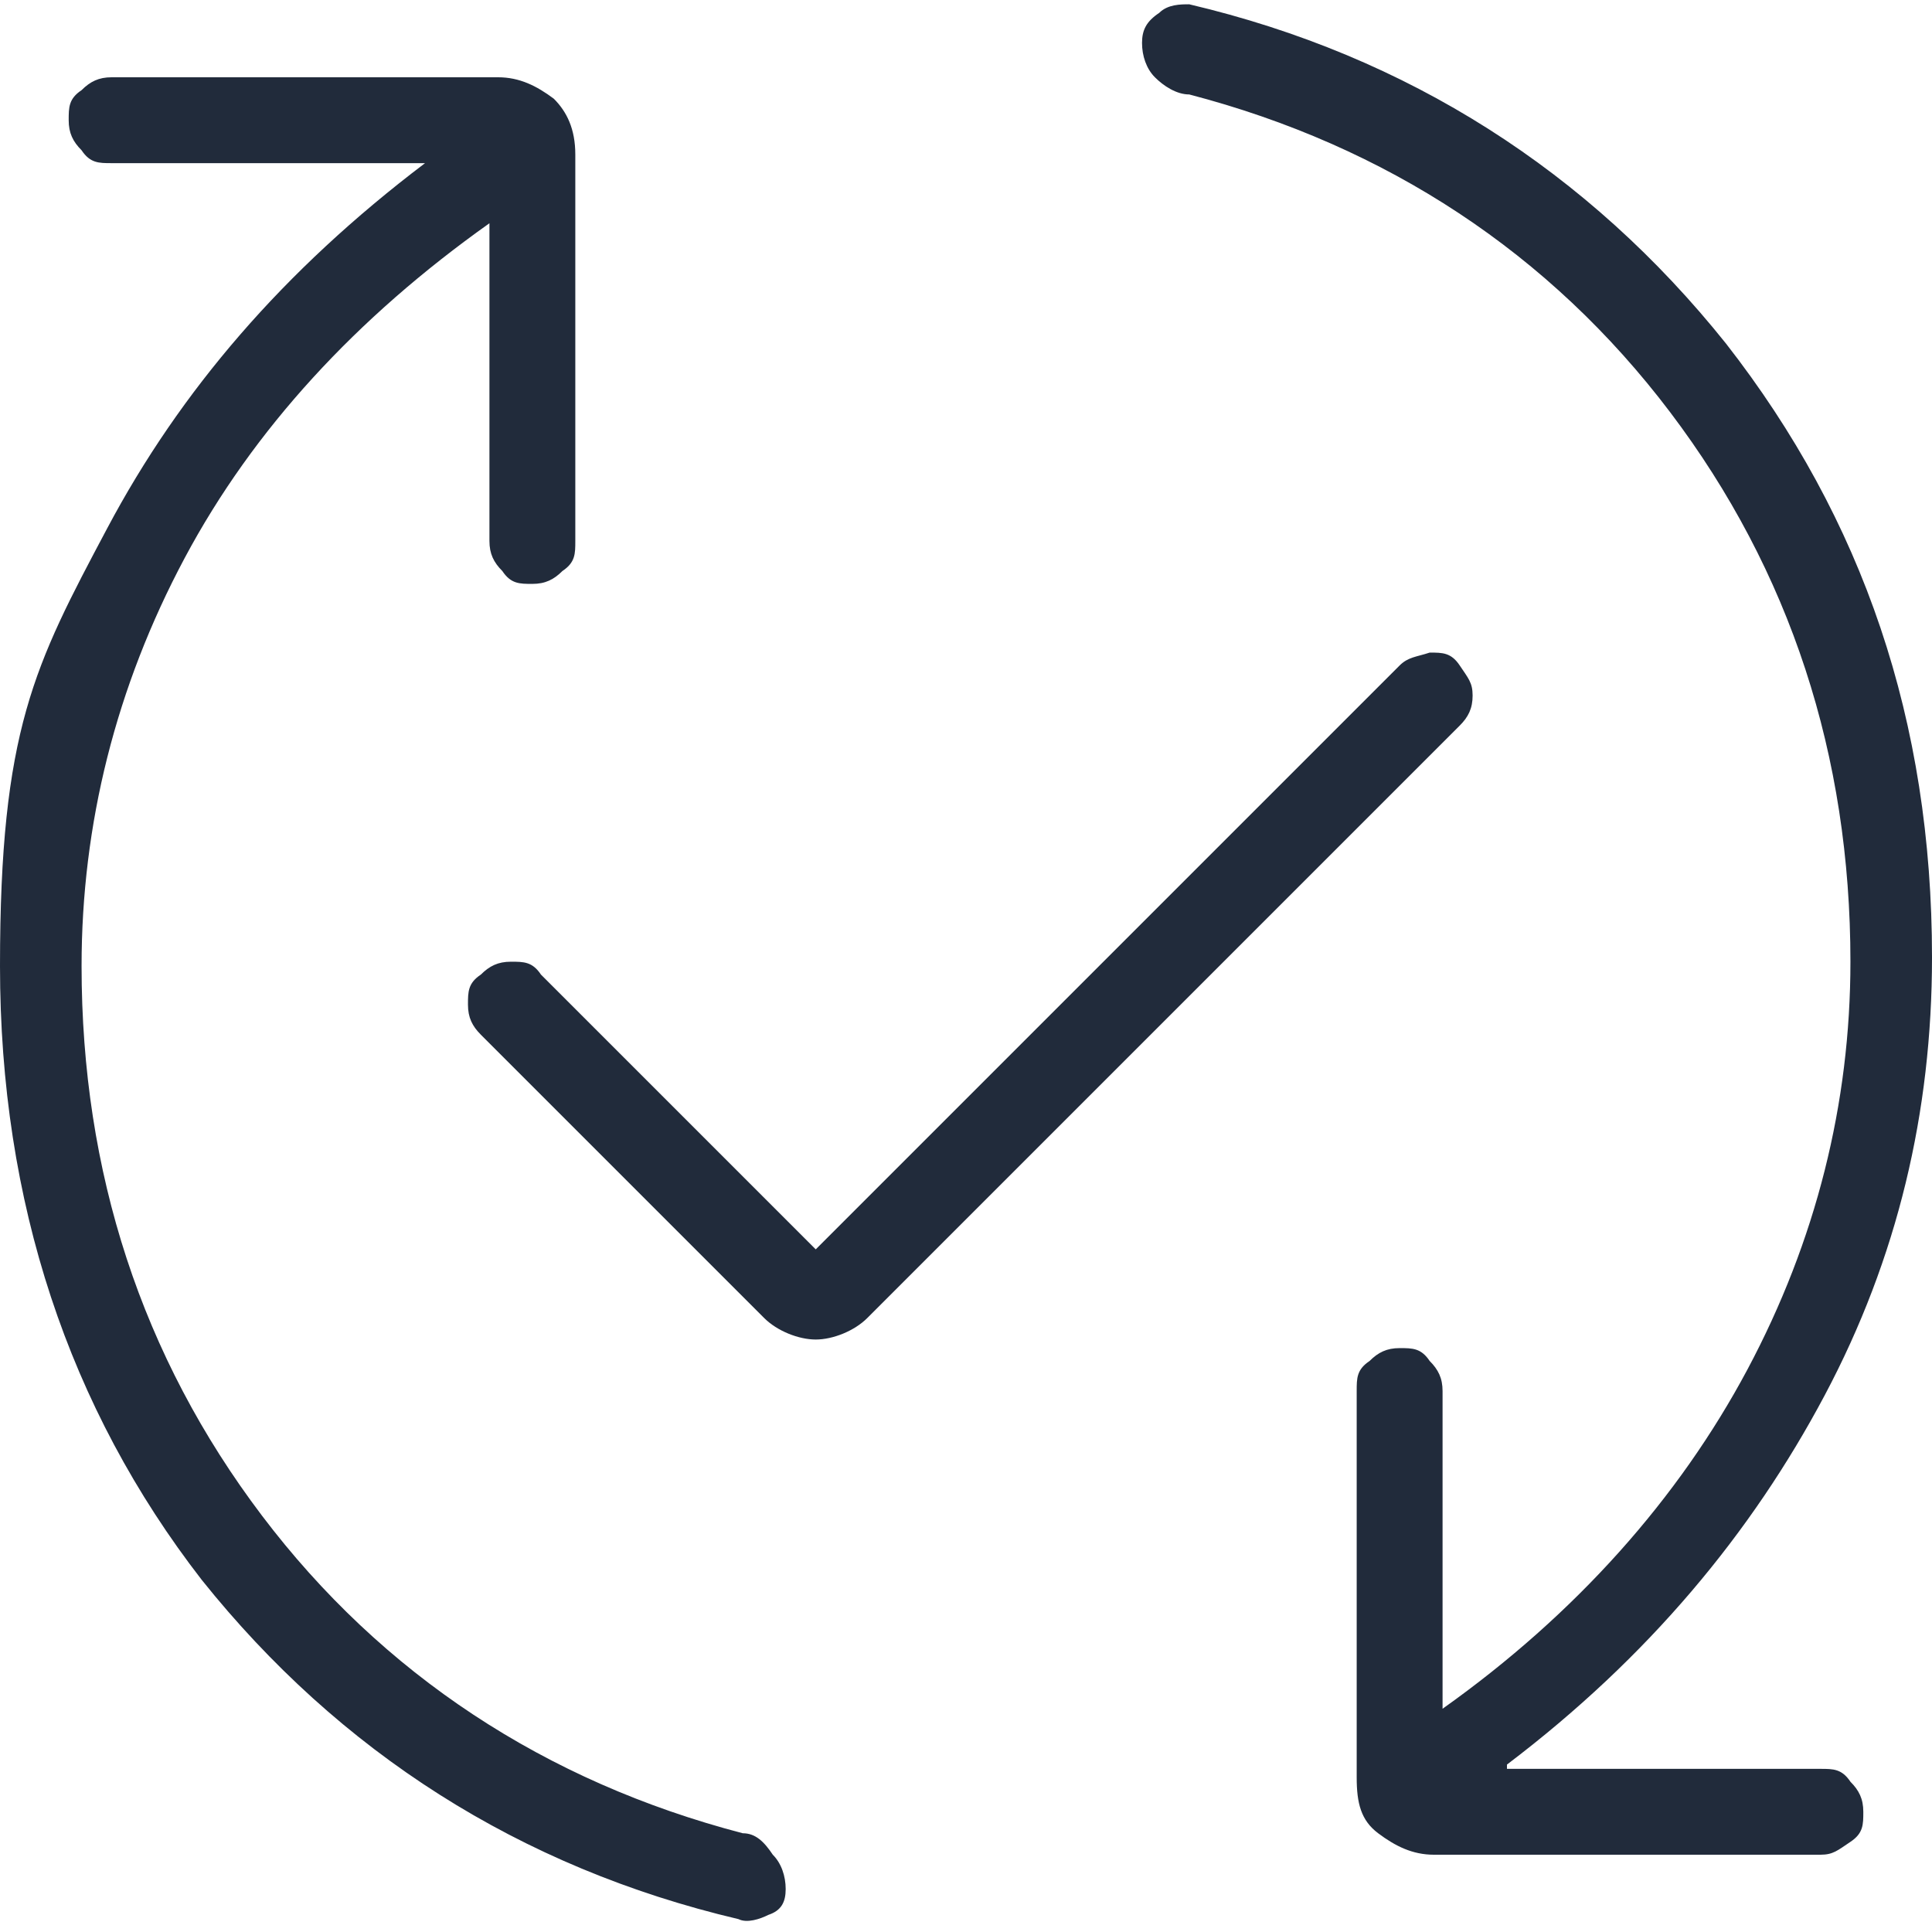 <?xml version="1.0" encoding="UTF-8"?> <svg xmlns="http://www.w3.org/2000/svg" id="Layer_1" width="45" height="45" version="1.1" viewBox="0 0 45 45"><defs><style> .st0 { fill: #212b3b; } </style></defs><path class="st0" d="M11.4,5.2c-3.1,2.2-5.5,4.8-7.1,7.8-1.6,3-2.4,6.2-2.4,9.5,0,4.8,1.4,9.1,4.2,12.8,2.8,3.7,6.6,6.2,11.2,7.4.3,0,.5.2.7.5.2.2.3.5.3.8s-.1.5-.4.6c-.2.1-.5.2-.7.1-5.1-1.2-9.3-3.9-12.5-7.9C1.6,32.8,0,28,0,22.5s.8-7,2.5-10.2c1.7-3.2,4.1-6,7.4-8.5H2.6c-.3,0-.5,0-.7-.3-.2-.2-.3-.4-.3-.7s0-.5.3-.7c.2-.2.4-.3.7-.3h9c.5,0,.9.2,1.3.5.3.3.5.7.5,1.3v9c0,.3,0,.5-.3.7-.2.2-.4.3-.7.3s-.5,0-.7-.3c-.2-.2-.3-.4-.3-.7v-7.4ZM18.9,29.2l13.7-13.7c.2-.2.4-.2.7-.3.3,0,.5,0,.7.3s.3.4.3.7-.1.5-.3.7l-13.8,13.8c-.3.3-.8.5-1.2.5s-.9-.2-1.2-.5l-6.6-6.6c-.2-.2-.3-.4-.3-.7,0-.3,0-.5.3-.7.2-.2.4-.3.7-.3s.5,0,.7.3l6.5,6.5ZM35.1,41.2h7.3c.3,0,.5,0,.7.3.2.2.3.4.3.7s0,.5-.3.7-.4.3-.7.3h-9c-.5,0-.9-.2-1.3-.5s-.5-.7-.5-1.3v-9c0-.3,0-.5.3-.7.2-.2.4-.3.7-.3s.5,0,.7.3c.2.2.3.4.3.7v7.4c3.1-2.2,5.5-4.9,7.1-7.9,1.6-3,2.4-6.2,2.4-9.5,0-4.8-1.4-9.1-4.2-12.8-2.8-3.7-6.6-6.2-11.2-7.4-.3,0-.6-.2-.8-.4-.2-.2-.3-.5-.3-.8s.1-.5.4-.7c.2-.2.5-.2.7-.2,5.1,1.2,9.3,3.9,12.5,7.9,3.2,4.1,4.8,8.8,4.8,14.3,0,3.6-.8,7-2.5,10.2-1.7,3.2-4.1,6.1-7.4,8.6Z"></path></svg> 